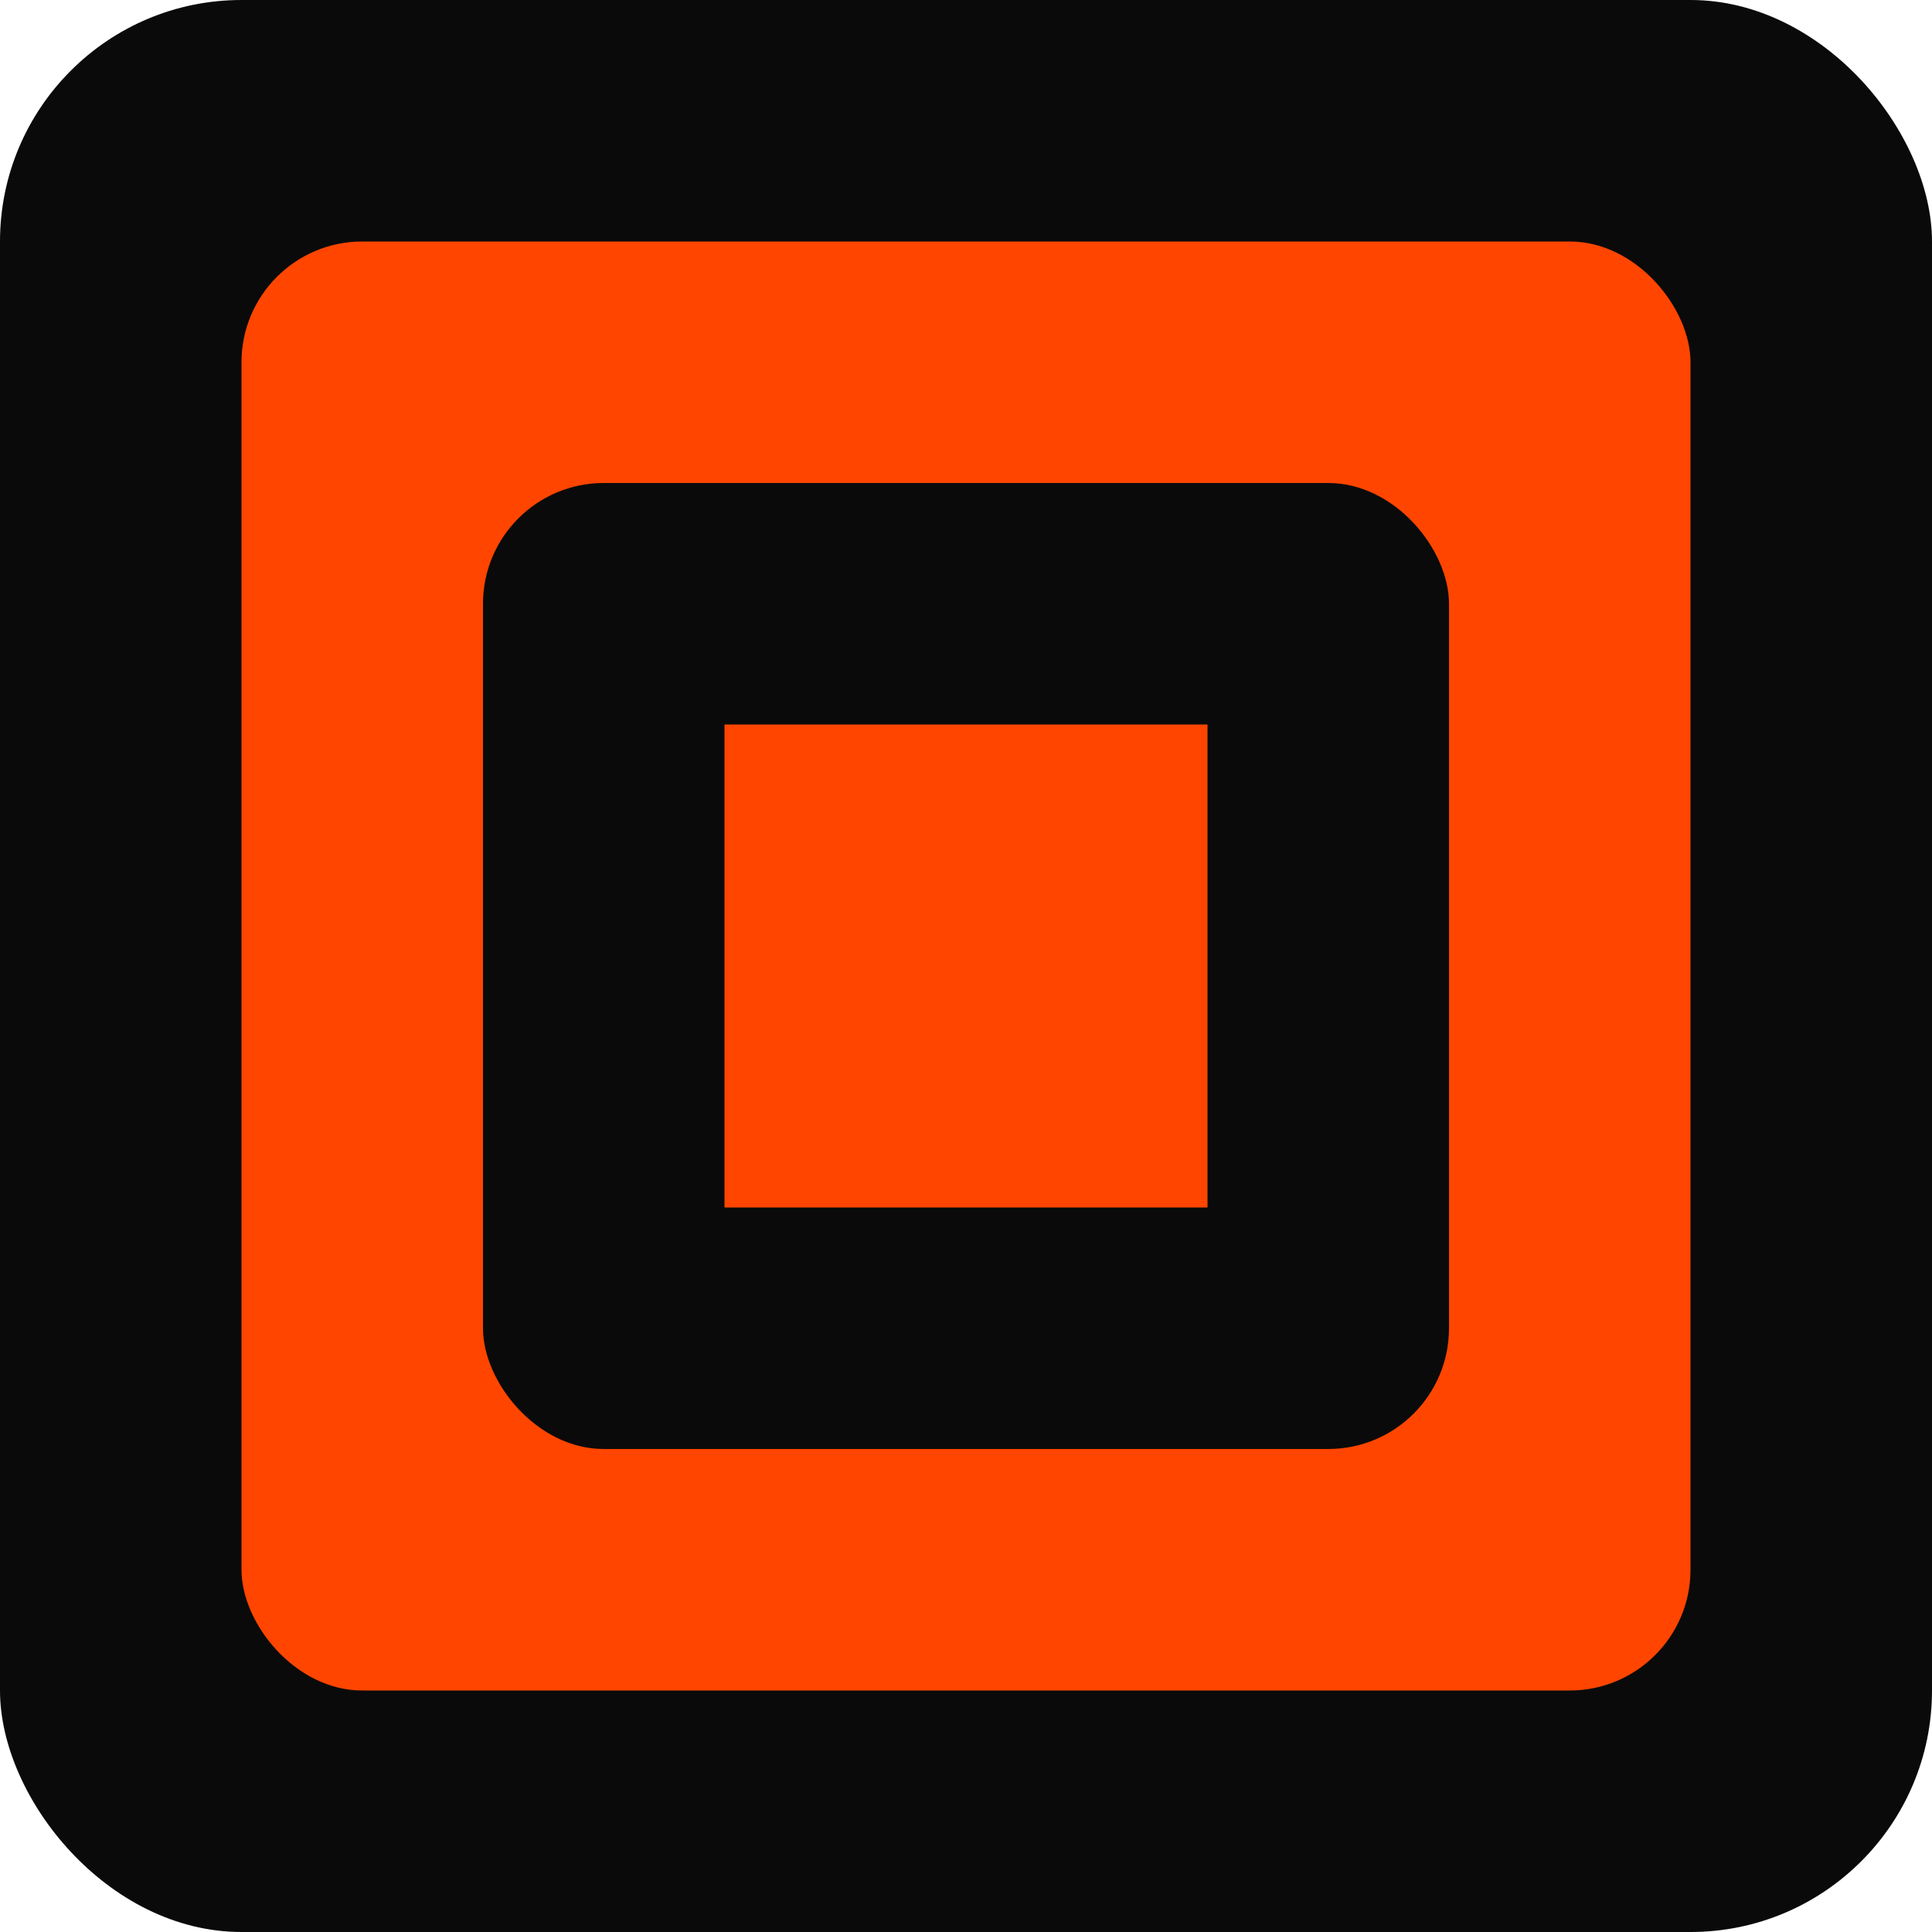 <svg width="16" height="16" viewBox="0 0 16 16" fill="none" xmlns="http://www.w3.org/2000/svg">
  <rect width="16" height="16" rx="2" fill="#0A0A0A"/>
  <rect x="2" y="2" width="12" height="12" rx="1" fill="#FF4500"/>
  <rect x="4" y="4" width="8" height="8" rx="1" fill="#0A0A0A"/>
  <rect x="6" y="6" width="4" height="4" fill="#FF4500"/>
</svg>